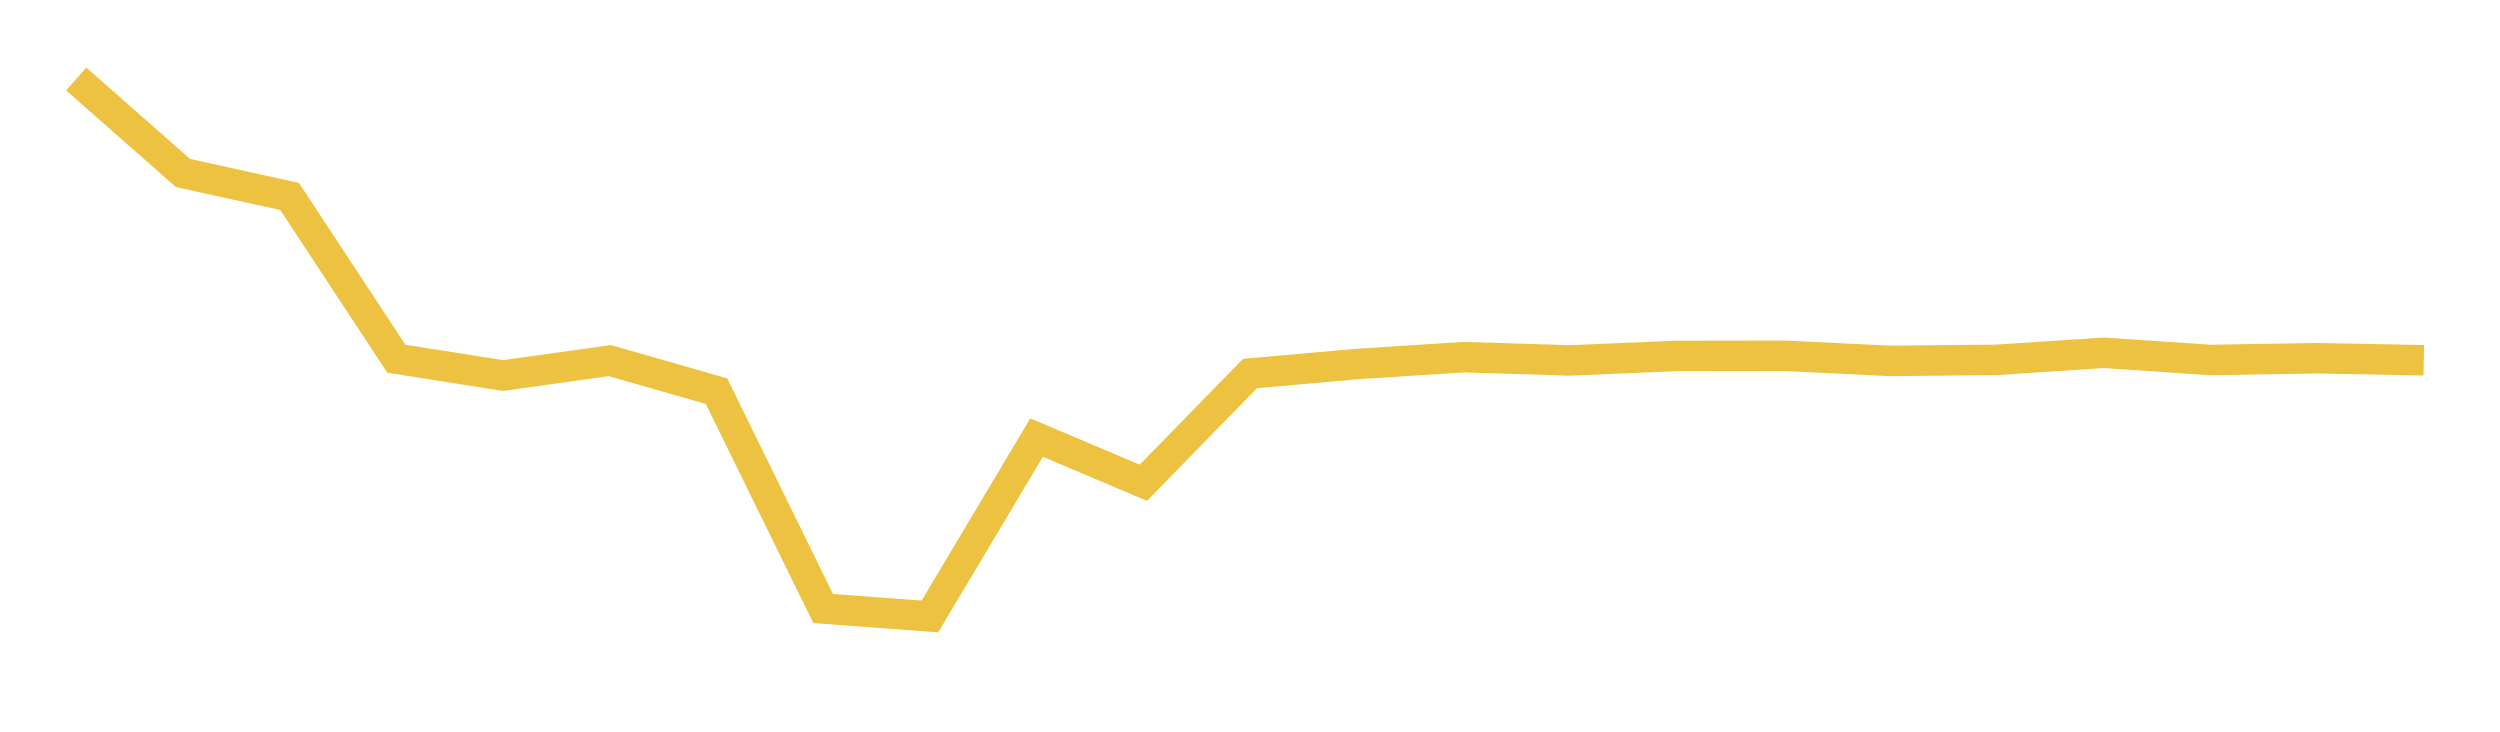 <svg width="164" height="48" xmlns="http://www.w3.org/2000/svg" xmlns:xlink="http://www.w3.org/1999/xlink"><path fill="none" stroke="rgb(237,194,64)" stroke-width="2" d="M5,5.181L12,11.346L19,12.89L26,23.532L33,24.636L40,23.655L47,25.658L54,39.92L61,40.441L68,28.705L75,31.67L82,24.503L89,23.88L96,23.43L103,23.644L110,23.348L117,23.338L124,23.675L131,23.604L138,23.143L145,23.614L152,23.501L159,23.634"></path></svg>